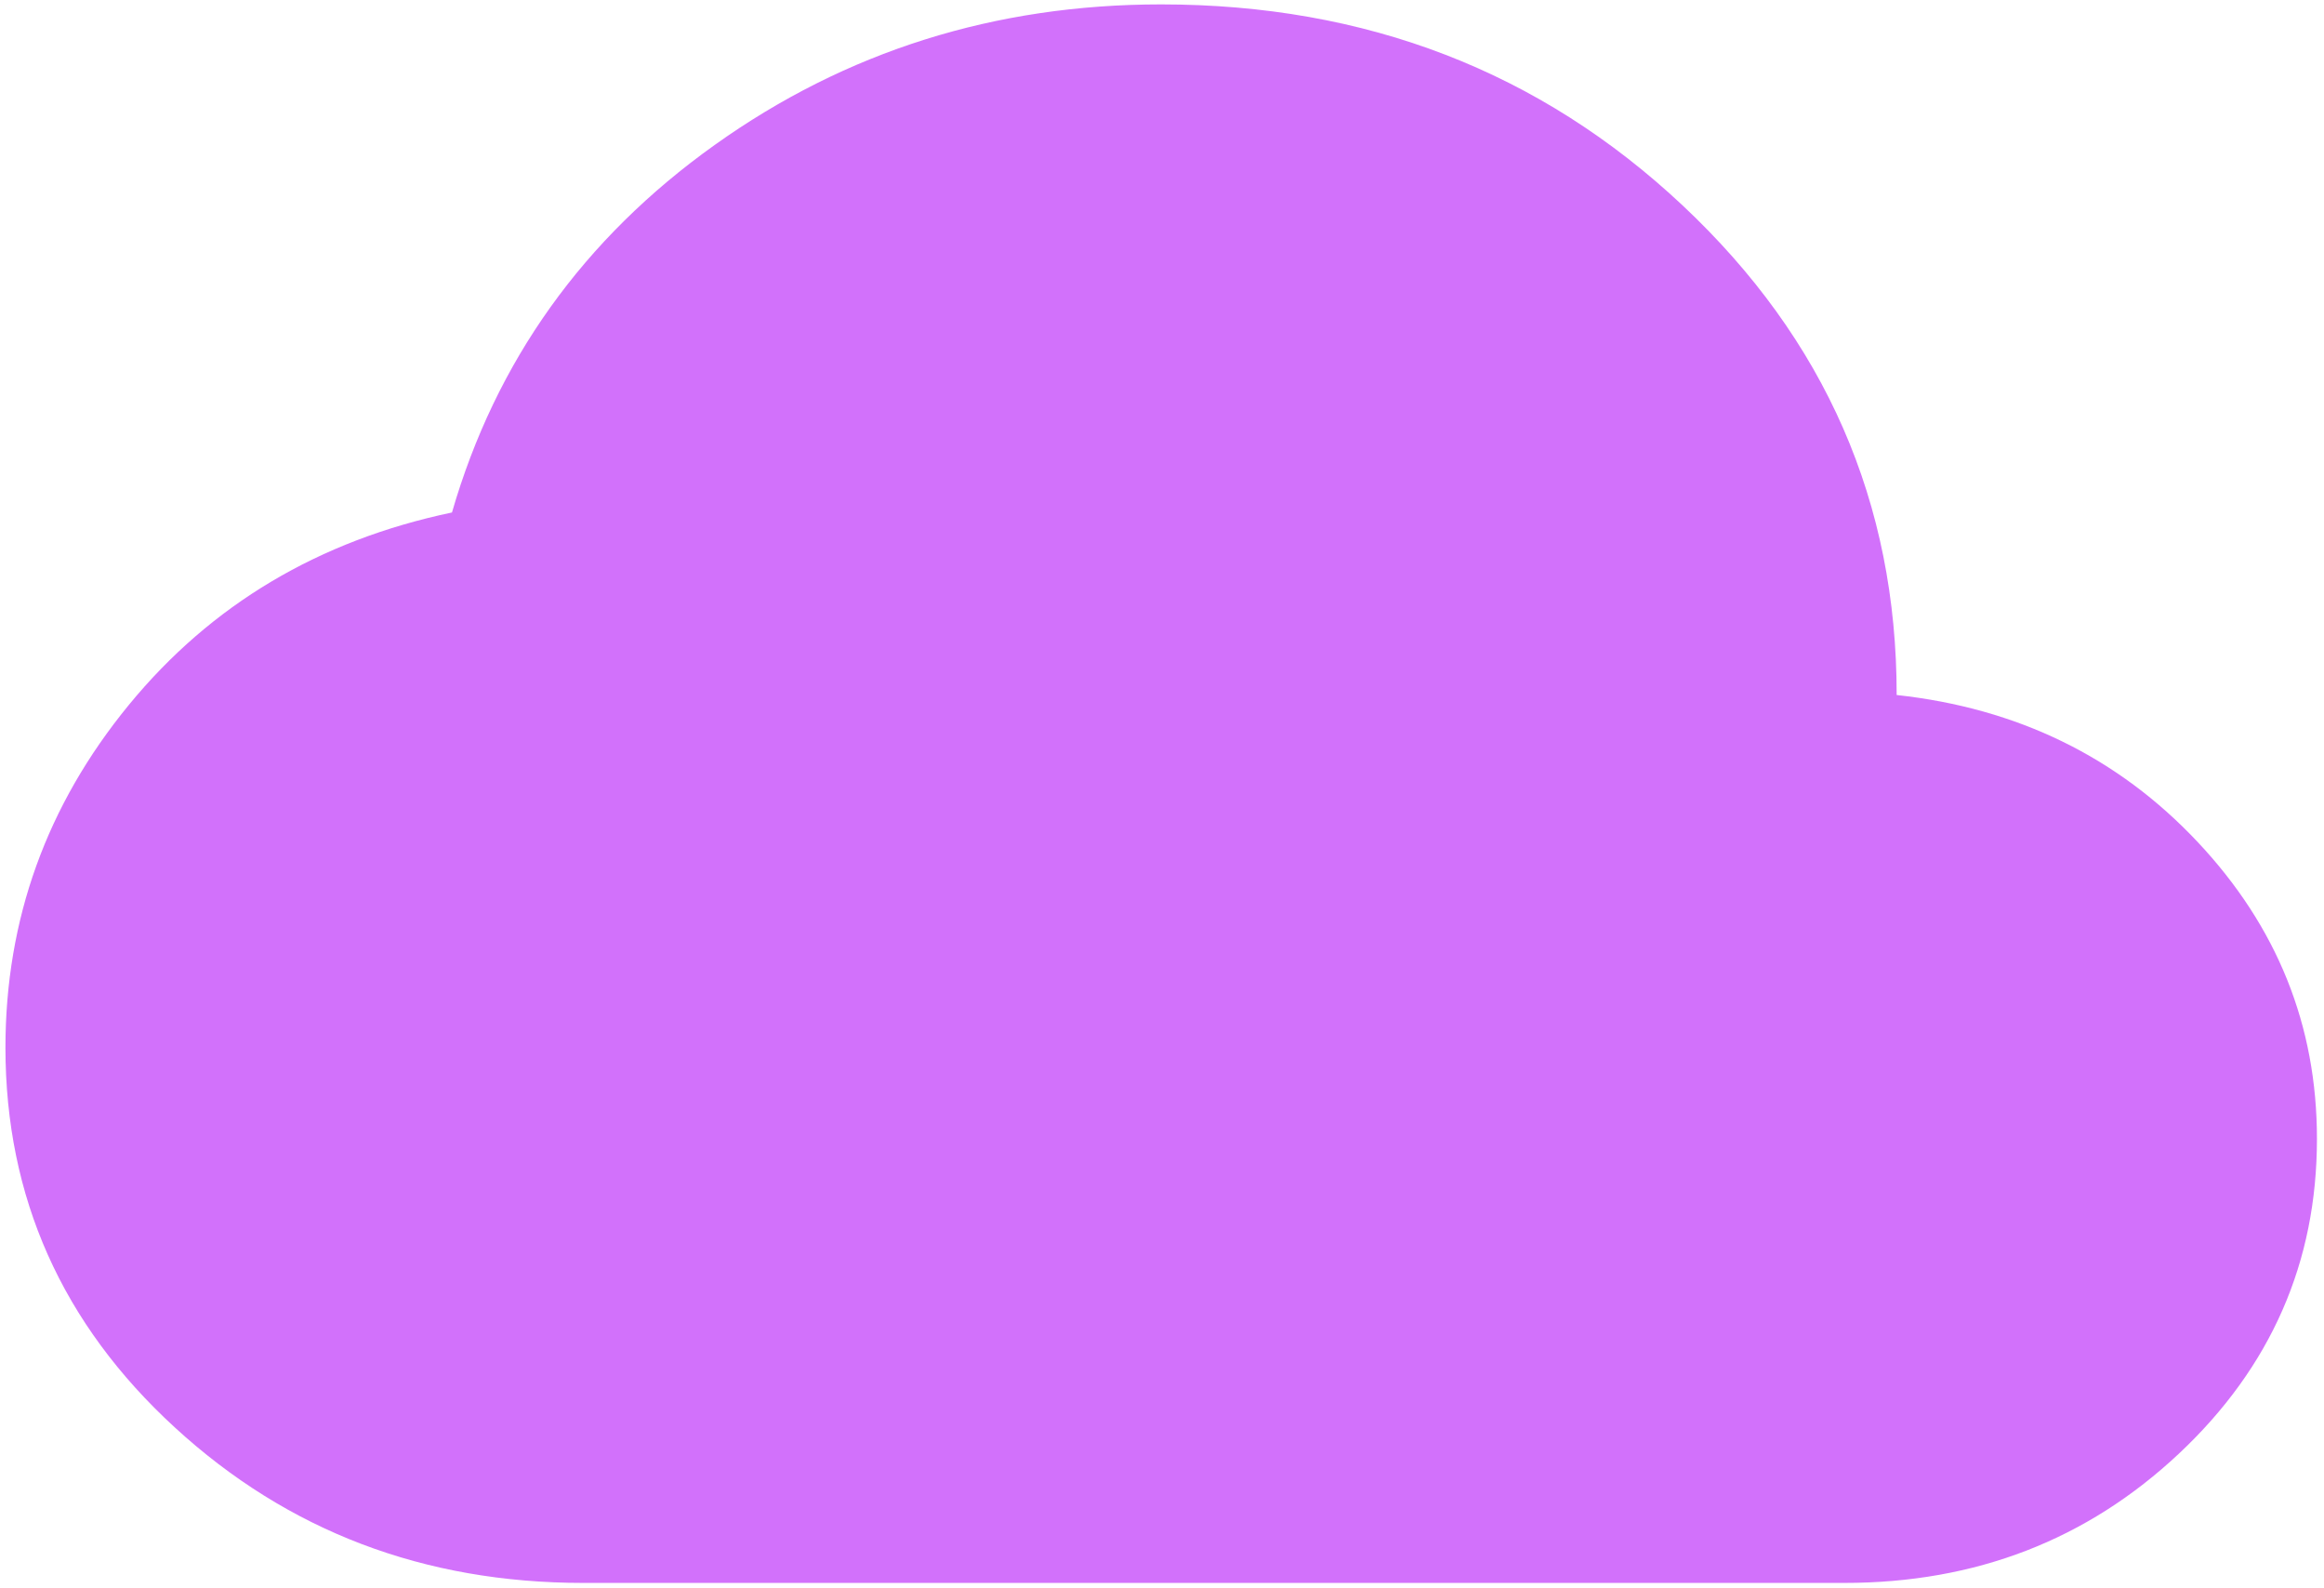 <svg width="202" height="138" viewBox="0 0 202 138" fill="none" xmlns="http://www.w3.org/2000/svg">
<path d="M50.701 137.565C36.85 137.565 25.017 133.064 15.203 124.061C5.389 115.058 0.479 104.055 0.473 91.052C0.473 79.905 4.049 69.974 11.203 61.257C18.357 52.54 27.718 46.967 39.285 44.538C43.091 31.391 50.701 20.745 62.117 12.6C73.532 4.455 86.47 0.382 100.929 0.382C118.738 0.382 133.846 6.207 146.254 17.856C158.662 29.505 164.863 43.686 164.856 60.4C175.359 61.543 184.074 65.796 191.003 73.158C197.931 80.52 201.392 89.128 201.386 98.982C201.386 109.7 197.392 118.811 189.404 126.316C181.417 133.821 171.712 137.571 160.29 137.565H50.701Z" fill="#AF02F9" fill-opacity="0.56"/>
</svg>
